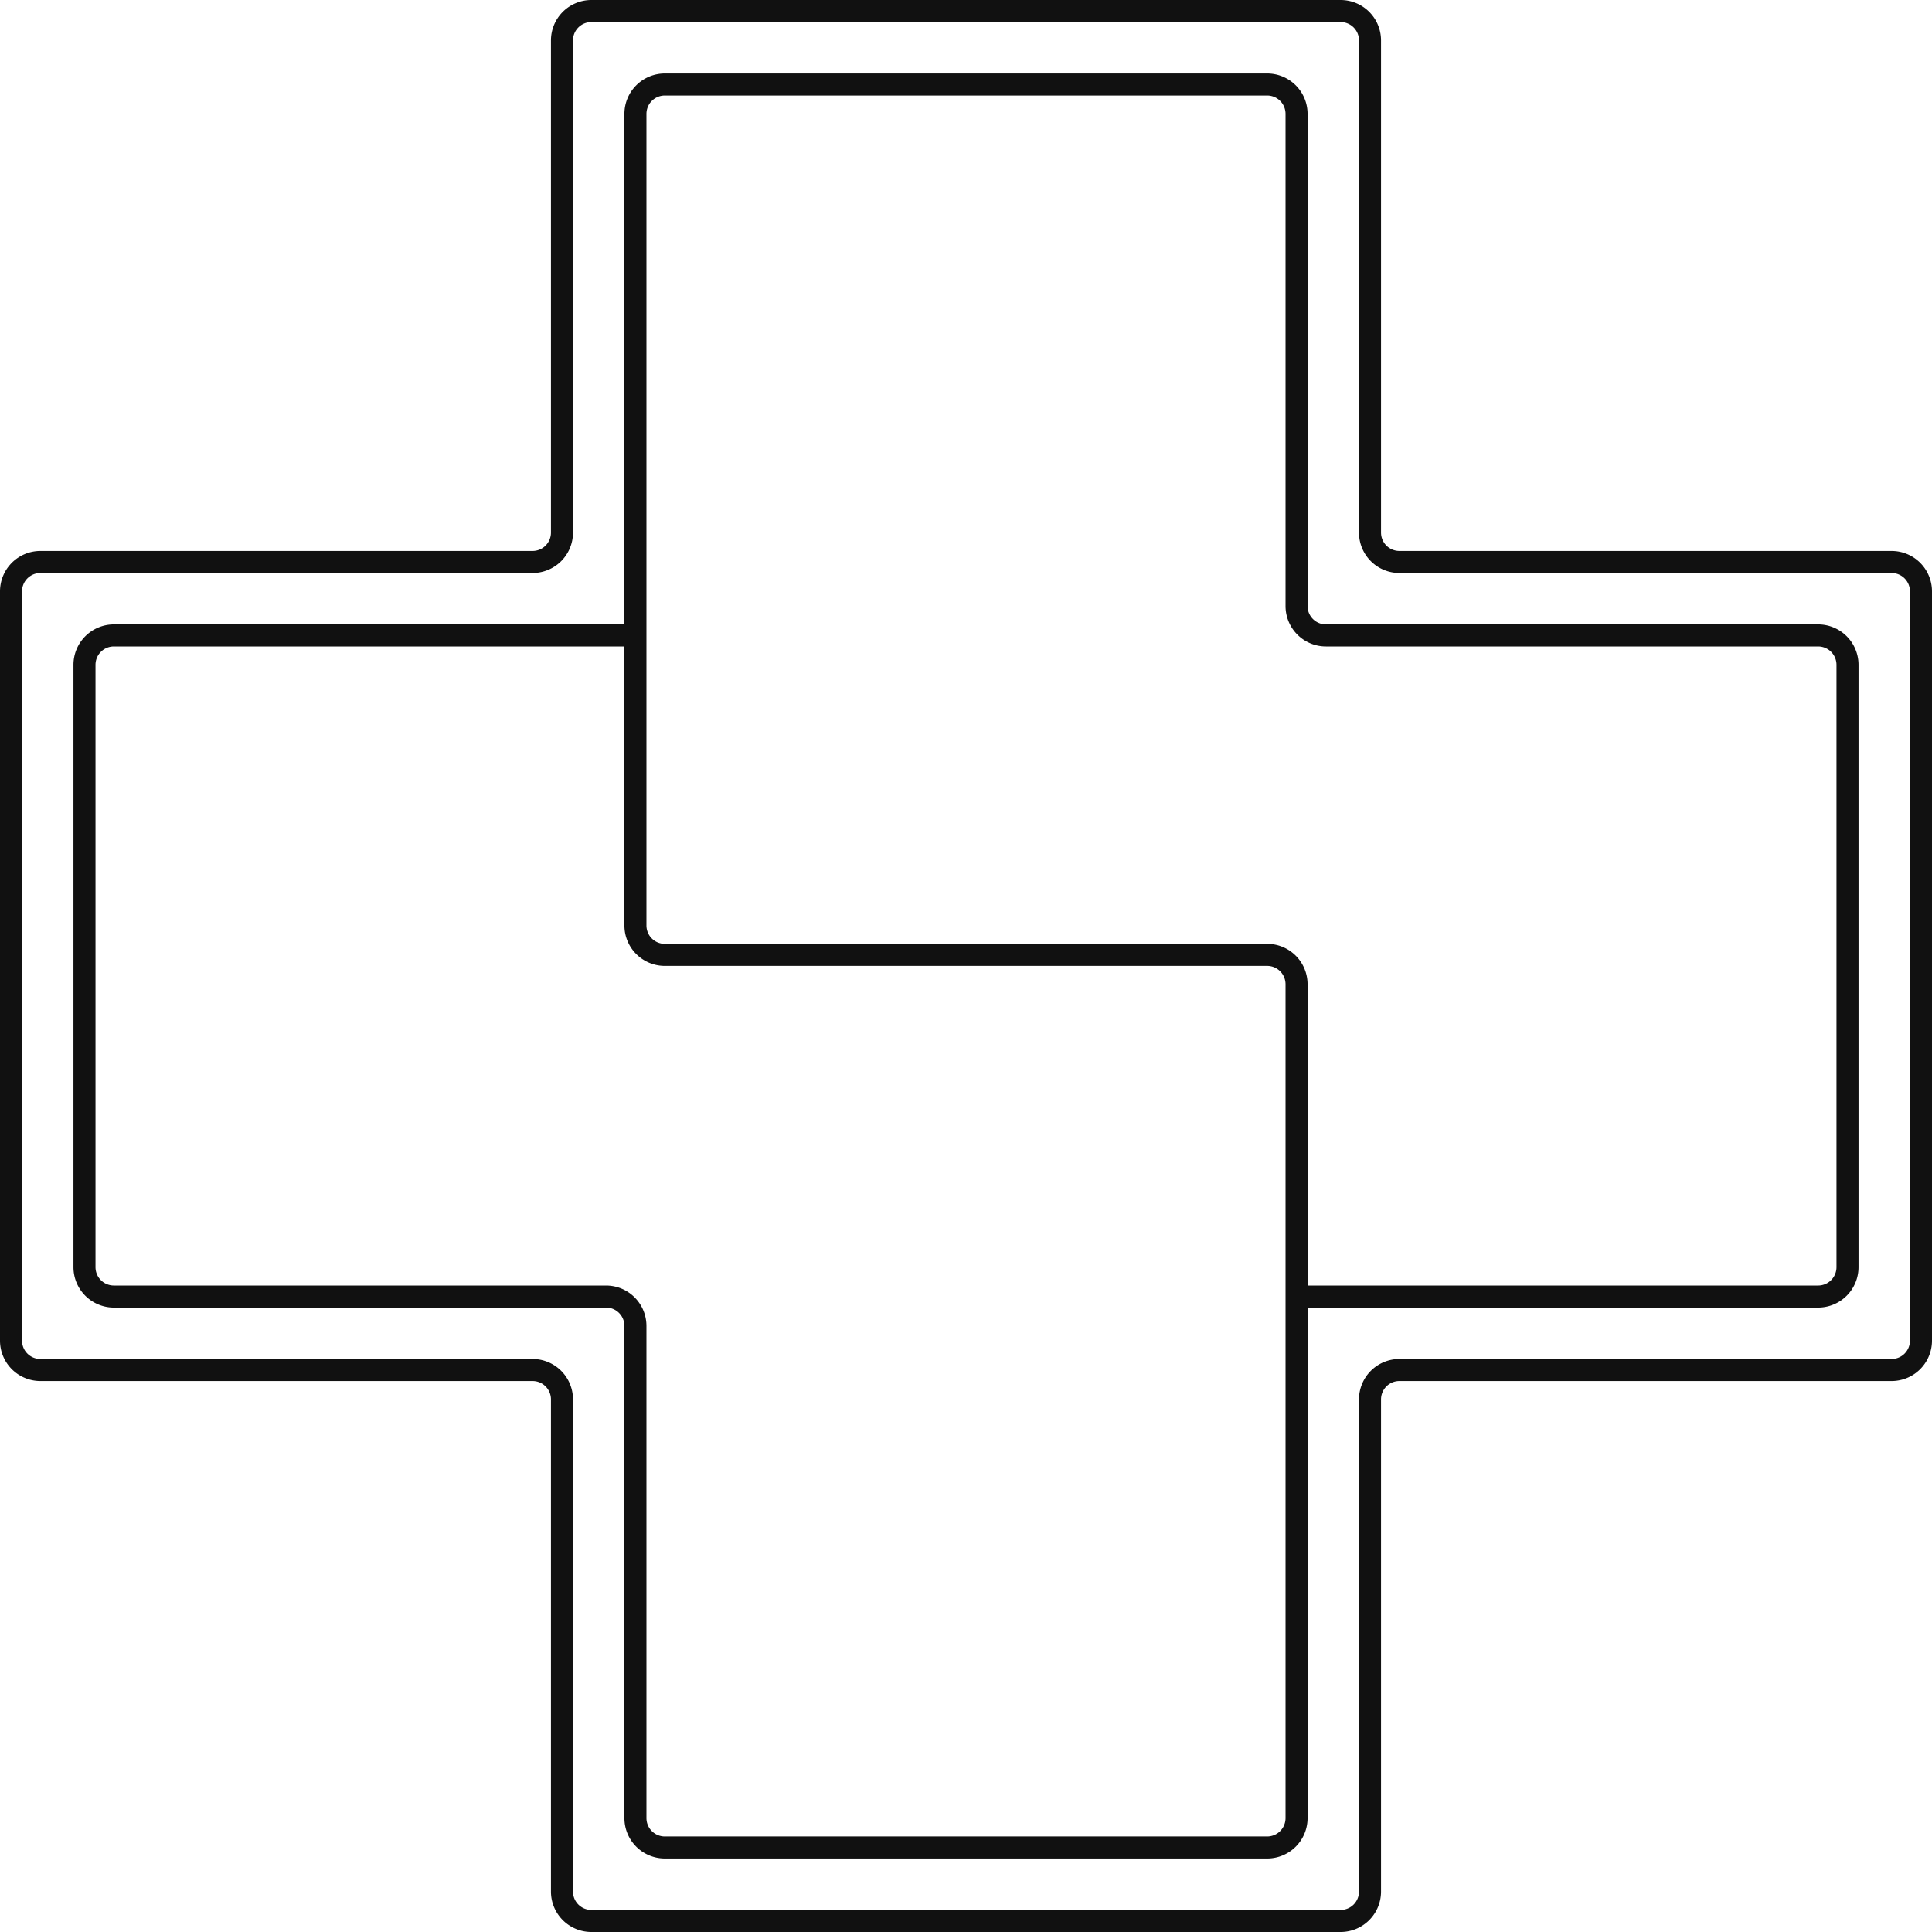 <?xml version="1.0" encoding="UTF-8"?>
<svg xmlns="http://www.w3.org/2000/svg" width="131.5" height="131.5" viewBox="0 0 131.5 131.5">
  <g transform="translate(-748.75 -7547.75)">
    <path d="M43,43H7.5a2,2,0,0,0-2,2V86a2,2,0,0,0,2,2H41a2,2,0,0,1,2,2v33.5a2,2,0,0,0,2,2H86a2,2,0,0,0,2-2V66.744a2,2,0,0,0-2-2H45a2,2,0,0,1-2-2V7.5a2,2,0,0,1,2-2H86a2,2,0,0,1,2,2V41a2,2,0,0,0,2,2h33.5a2,2,0,0,1,2,2V86a2,2,0,0,1-2,2H88" transform="translate(749 7548)" fill="none" stroke="#111" stroke-miterlimit="10" stroke-width="1.5"></path>
    <path d="M128.5,38H95a2,2,0,0,1-2-2V2.5a2,2,0,0,0-2-2H40a2,2,0,0,0-2,2V36a2,2,0,0,1-2,2H2.5a2,2,0,0,0-2,2V91a2,2,0,0,0,2,2H36a2,2,0,0,1,2,2v33.5a2,2,0,0,0,2,2H91a2,2,0,0,0,2-2V95a2,2,0,0,1,2-2h33.5a2,2,0,0,0,2-2V40A2,2,0,0,0,128.5,38Z" transform="translate(749 7548)" fill="none" stroke="#111" stroke-linecap="round" stroke-miterlimit="10" stroke-width="1.5"></path>
  </g>
</svg>
